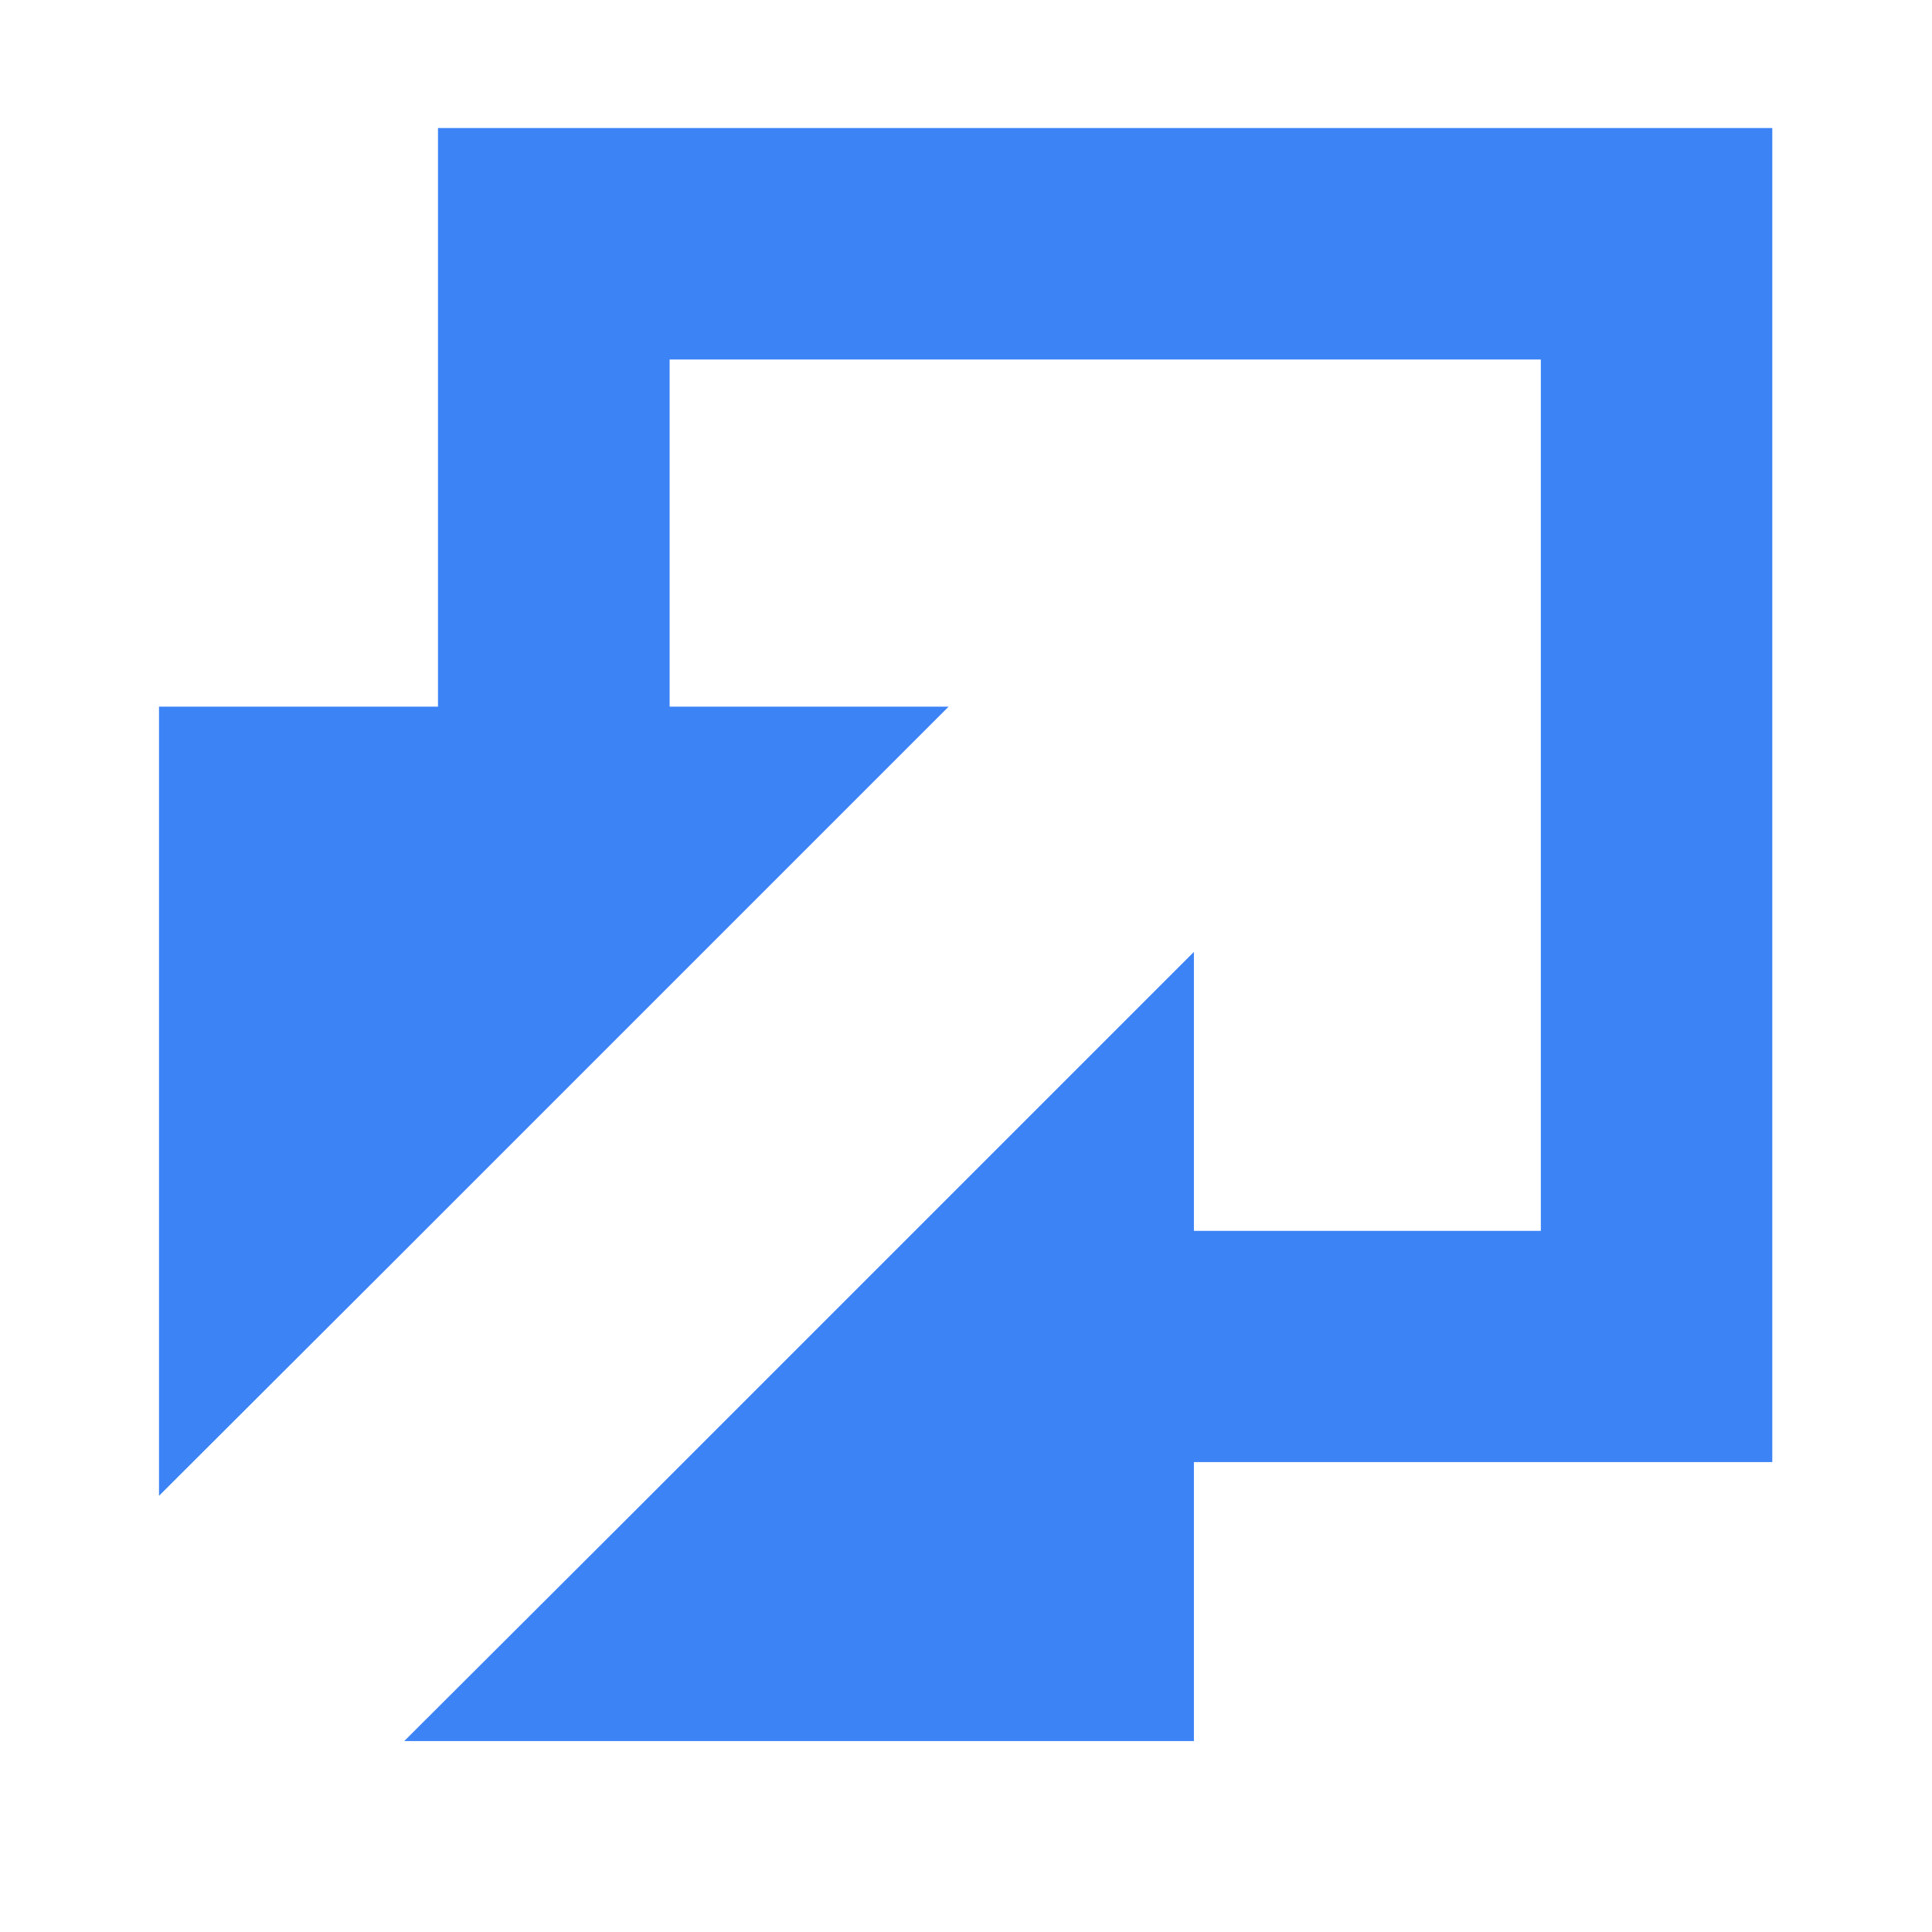 <svg xmlns="http://www.w3.org/2000/svg" xmlns:xlink="http://www.w3.org/1999/xlink" width="40" zoomAndPan="magnify" viewBox="0 0 30 30" height="40" preserveAspectRatio="xMidYMid meet" version="1.0"><defs><clipPath id="bcf19f5333"><path d="M 2.469 1.984 L 27.871 1.984 L 27.871 27.391 L 2.469 27.391 Z M 2.469 1.984 " clip-rule="nonzero"/></clipPath><clipPath id="41042899fa"><path d="M 3.371 12.688 L 7.016 12.688 L 7.016 16.332 L 3.371 16.332 Z M 3.371 12.688 " clip-rule="nonzero"/></clipPath><clipPath id="1df23ed77a"><path d="M 4.84 12.703 L 5.566 12.703 C 6.367 12.703 7.016 13.352 7.016 14.152 L 7.016 14.879 C 7.016 15.68 6.367 16.332 5.566 16.332 L 4.84 16.332 C 4.035 16.332 3.387 15.68 3.387 14.879 L 3.387 14.152 C 3.387 13.352 4.035 12.703 4.84 12.703 Z M 4.84 12.703 " clip-rule="nonzero"/></clipPath><clipPath id="e24b9dc215"><path d="M 0.371 0.688 L 4.016 0.688 L 4.016 4.332 L 0.371 4.332 Z M 0.371 0.688 " clip-rule="nonzero"/></clipPath><clipPath id="10c6c14140"><path d="M 1.84 0.703 L 2.566 0.703 C 3.367 0.703 4.016 1.352 4.016 2.152 L 4.016 2.879 C 4.016 3.68 3.367 4.332 2.566 4.332 L 1.84 4.332 C 1.035 4.332 0.387 3.68 0.387 2.879 L 0.387 2.152 C 0.387 1.352 1.035 0.703 1.84 0.703 Z M 1.84 0.703 " clip-rule="nonzero"/></clipPath><clipPath id="da5058b1d7"><rect x="0" width="5" y="0" height="5"/></clipPath></defs><g clip-path="url(#bcf19f5333)"><path fill="#3c83f6" d="M 18.539 27.035 L 6.277 27.035 L 9.875 23.445 L 18.539 14.781 L 18.539 19.113 L 23.926 19.113 L 23.926 5.582 L 10.398 5.582 L 10.398 10.973 L 14.73 10.973 L 6.066 19.637 L 2.469 23.227 L 2.469 10.973 L 6.801 10.973 L 6.801 1.988 L 27.52 1.988 L 27.52 22.703 L 18.539 22.703 Z M 18.539 27.035 " fill-opacity="1" fill-rule="evenodd"/></g><g clip-path="url(#41042899fa)"><g clip-path="url(#1df23ed77a)"><g transform="matrix(1, 0, 0, 1, 3, 12)"><g clip-path="url(#da5058b1d7)"><g clip-path="url(#e24b9dc215)"><g clip-path="url(#10c6c14140)"><path fill="#3c83f6" d="M 0.387 0.703 L 4.016 0.703 L 4.016 4.332 L 0.387 4.332 Z M 0.387 0.703 " fill-opacity="1" fill-rule="nonzero"/></g></g></g></g></g></g></svg>